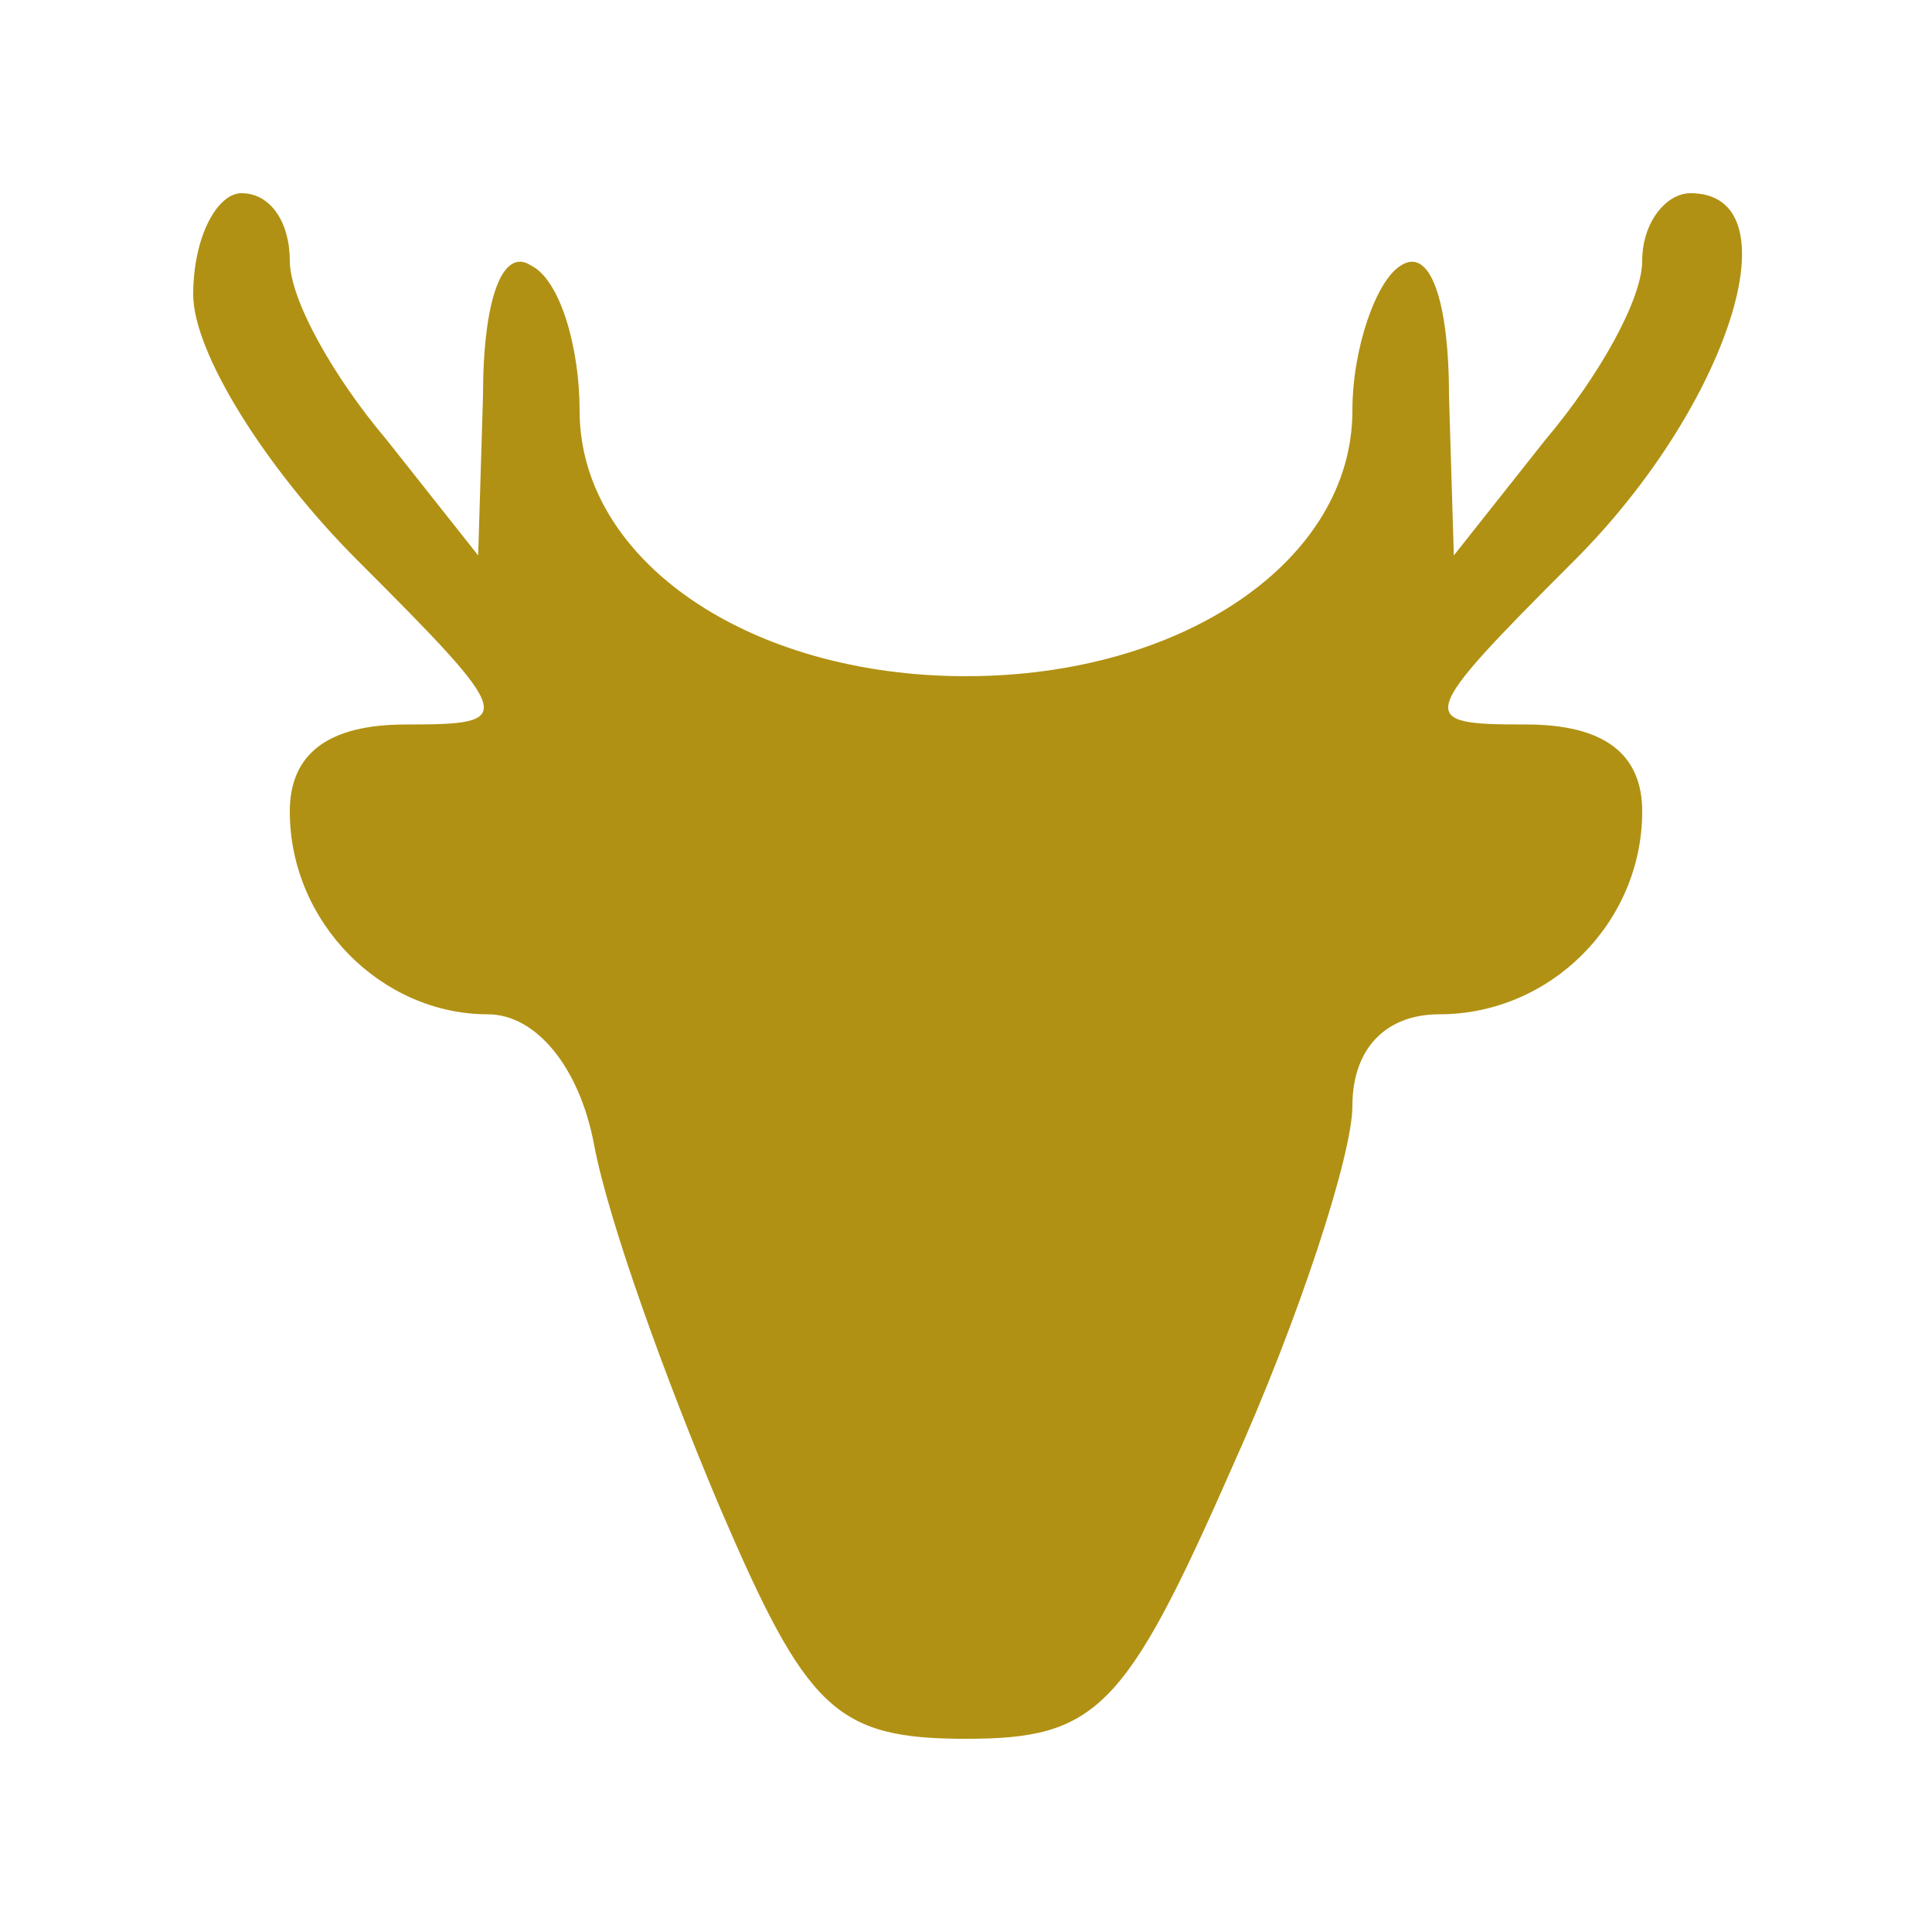 <svg version="1.0" xmlns="http://www.w3.org/2000/svg"
 width="40pt" height="40pt" viewBox="0 0 40 40"
 preserveAspectRatio="xMidYMid meet">
<g transform="translate(0,40) scale(0.1,-0.1)"
fill="#b19113" stroke="none">
<path d="M40 339 c0 -12 15 -36 34 -55 33 -33 33 -34 10 -34 -16 0 -24 -6 -24
-18 0 -23 19 -42 41 -42 10 0 19 -11 22 -27 3 -16 15 -49 26 -75 18 -42 24
-48 51 -48 27 0 33 6 55 56 14 31 25 65 25 75 0 12 7 19 18 19 23 0 42 19 42
42 0 12 -8 18 -24 18 -23 0 -23 1 10 34 32 32 46 76 24 76 -5 0 -10 -6 -10
-14 0 -8 -9 -24 -20 -37 l-19 -24 -1 33 c0 20 -4 31 -10 27 -5 -3 -10 -17 -10
-30 0 -31 -35 -55 -80 -55 -45 0 -80 24 -80 55 0 13 -4 27 -10 30 -6 4 -10 -7
-10 -27 l-1 -33 -19 24 c-11 13 -20 29 -20 37 0 8 -4 14 -10 14 -5 0 -10 -9
-10 -21z"/>
</g>
</svg>